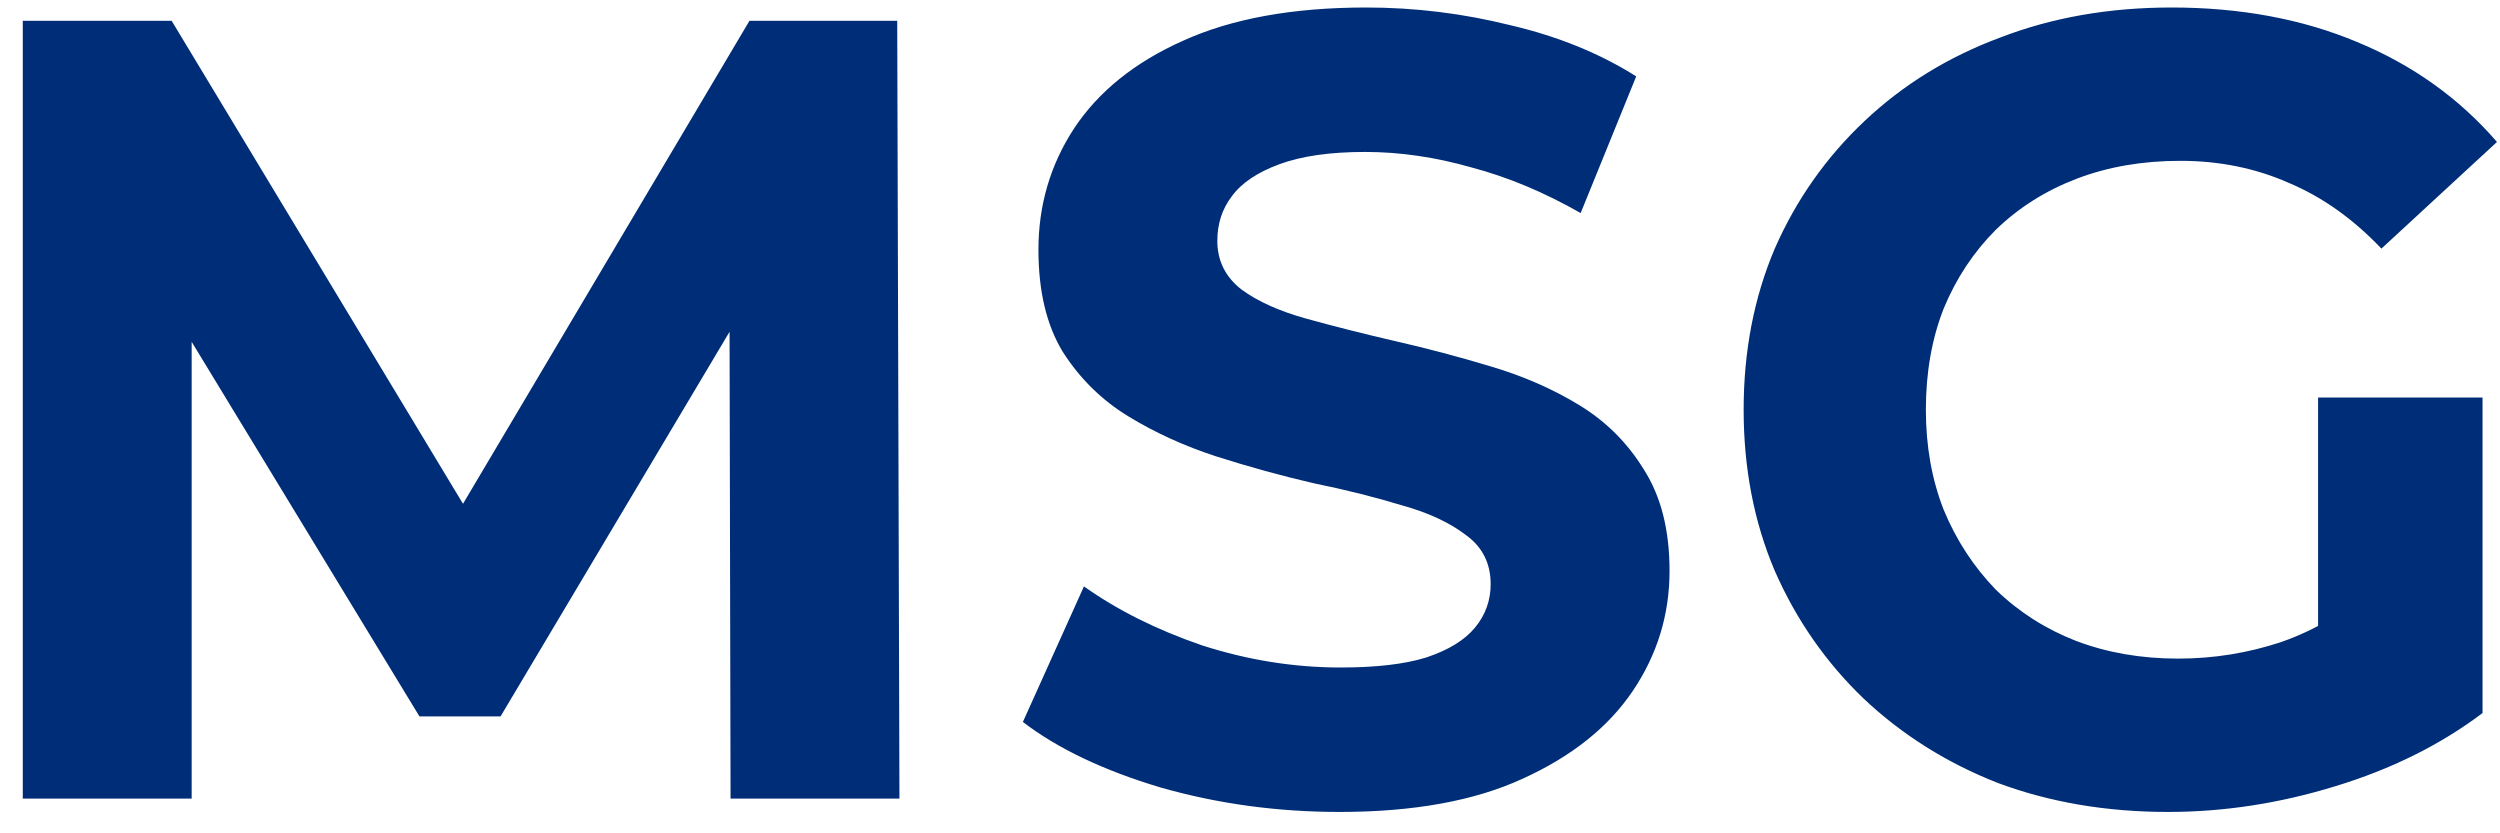<?xml version="1.0" encoding="UTF-8"?> <svg xmlns="http://www.w3.org/2000/svg" width="72" height="24" viewBox="0 0 72 24" fill="none"><path d="M0.656 23V0.6H4.944L14.48 16.408H12.208L21.584 0.6H25.84L25.904 23H21.04L21.008 8.056H21.904L14.416 20.632H12.08L4.432 8.056H5.52V23H0.656ZM38.578 23.384C36.786 23.384 35.069 23.149 33.426 22.68C31.784 22.189 30.461 21.56 29.459 20.792L31.218 16.888C32.178 17.571 33.309 18.136 34.611 18.584C35.933 19.011 37.267 19.224 38.611 19.224C39.635 19.224 40.456 19.128 41.075 18.936C41.715 18.723 42.184 18.435 42.483 18.072C42.781 17.709 42.931 17.293 42.931 16.824C42.931 16.227 42.696 15.757 42.227 15.416C41.757 15.053 41.139 14.765 40.37 14.552C39.602 14.317 38.749 14.104 37.81 13.912C36.893 13.699 35.965 13.443 35.026 13.144C34.109 12.845 33.267 12.461 32.498 11.992C31.73 11.523 31.101 10.904 30.61 10.136C30.141 9.368 29.907 8.387 29.907 7.192C29.907 5.912 30.248 4.749 30.93 3.704C31.634 2.637 32.68 1.795 34.066 1.176C35.474 0.536 37.234 0.216 39.346 0.216C40.755 0.216 42.141 0.387 43.507 0.728C44.872 1.048 46.077 1.539 47.123 2.2L45.523 6.136C44.477 5.539 43.432 5.101 42.386 4.824C41.341 4.525 40.317 4.376 39.315 4.376C38.312 4.376 37.49 4.493 36.85 4.728C36.211 4.963 35.752 5.272 35.474 5.656C35.197 6.019 35.059 6.445 35.059 6.936C35.059 7.512 35.293 7.981 35.763 8.344C36.232 8.685 36.85 8.963 37.618 9.176C38.386 9.389 39.229 9.603 40.147 9.816C41.085 10.029 42.013 10.275 42.931 10.552C43.869 10.829 44.722 11.203 45.49 11.672C46.258 12.141 46.877 12.76 47.346 13.528C47.837 14.296 48.083 15.267 48.083 16.44C48.083 17.699 47.73 18.851 47.026 19.896C46.322 20.941 45.267 21.784 43.858 22.424C42.472 23.064 40.712 23.384 38.578 23.384ZM62.441 23.384C60.67 23.384 59.038 23.107 57.545 22.552C56.073 21.976 54.782 21.165 53.673 20.12C52.585 19.075 51.731 17.848 51.113 16.44C50.515 15.032 50.217 13.485 50.217 11.8C50.217 10.115 50.515 8.568 51.113 7.16C51.731 5.752 52.595 4.525 53.705 3.48C54.814 2.435 56.115 1.635 57.609 1.08C59.102 0.504 60.745 0.216 62.537 0.216C64.521 0.216 66.302 0.547 67.881 1.208C69.481 1.869 70.825 2.829 71.913 4.088L68.585 7.16C67.774 6.307 66.889 5.677 65.929 5.272C64.969 4.845 63.923 4.632 62.793 4.632C61.705 4.632 60.713 4.803 59.817 5.144C58.921 5.485 58.142 5.976 57.481 6.616C56.841 7.256 56.339 8.013 55.977 8.888C55.635 9.763 55.465 10.733 55.465 11.8C55.465 12.845 55.635 13.805 55.977 14.68C56.339 15.555 56.841 16.323 57.481 16.984C58.142 17.624 58.91 18.115 59.785 18.456C60.681 18.797 61.662 18.968 62.729 18.968C63.753 18.968 64.745 18.808 65.705 18.488C66.686 18.147 67.635 17.581 68.553 16.792L71.497 20.536C70.281 21.453 68.862 22.157 67.241 22.648C65.641 23.139 64.041 23.384 62.441 23.384ZM66.761 19.864V11.448H71.497V20.536L66.761 19.864Z" fill="#002D78"></path></svg> 